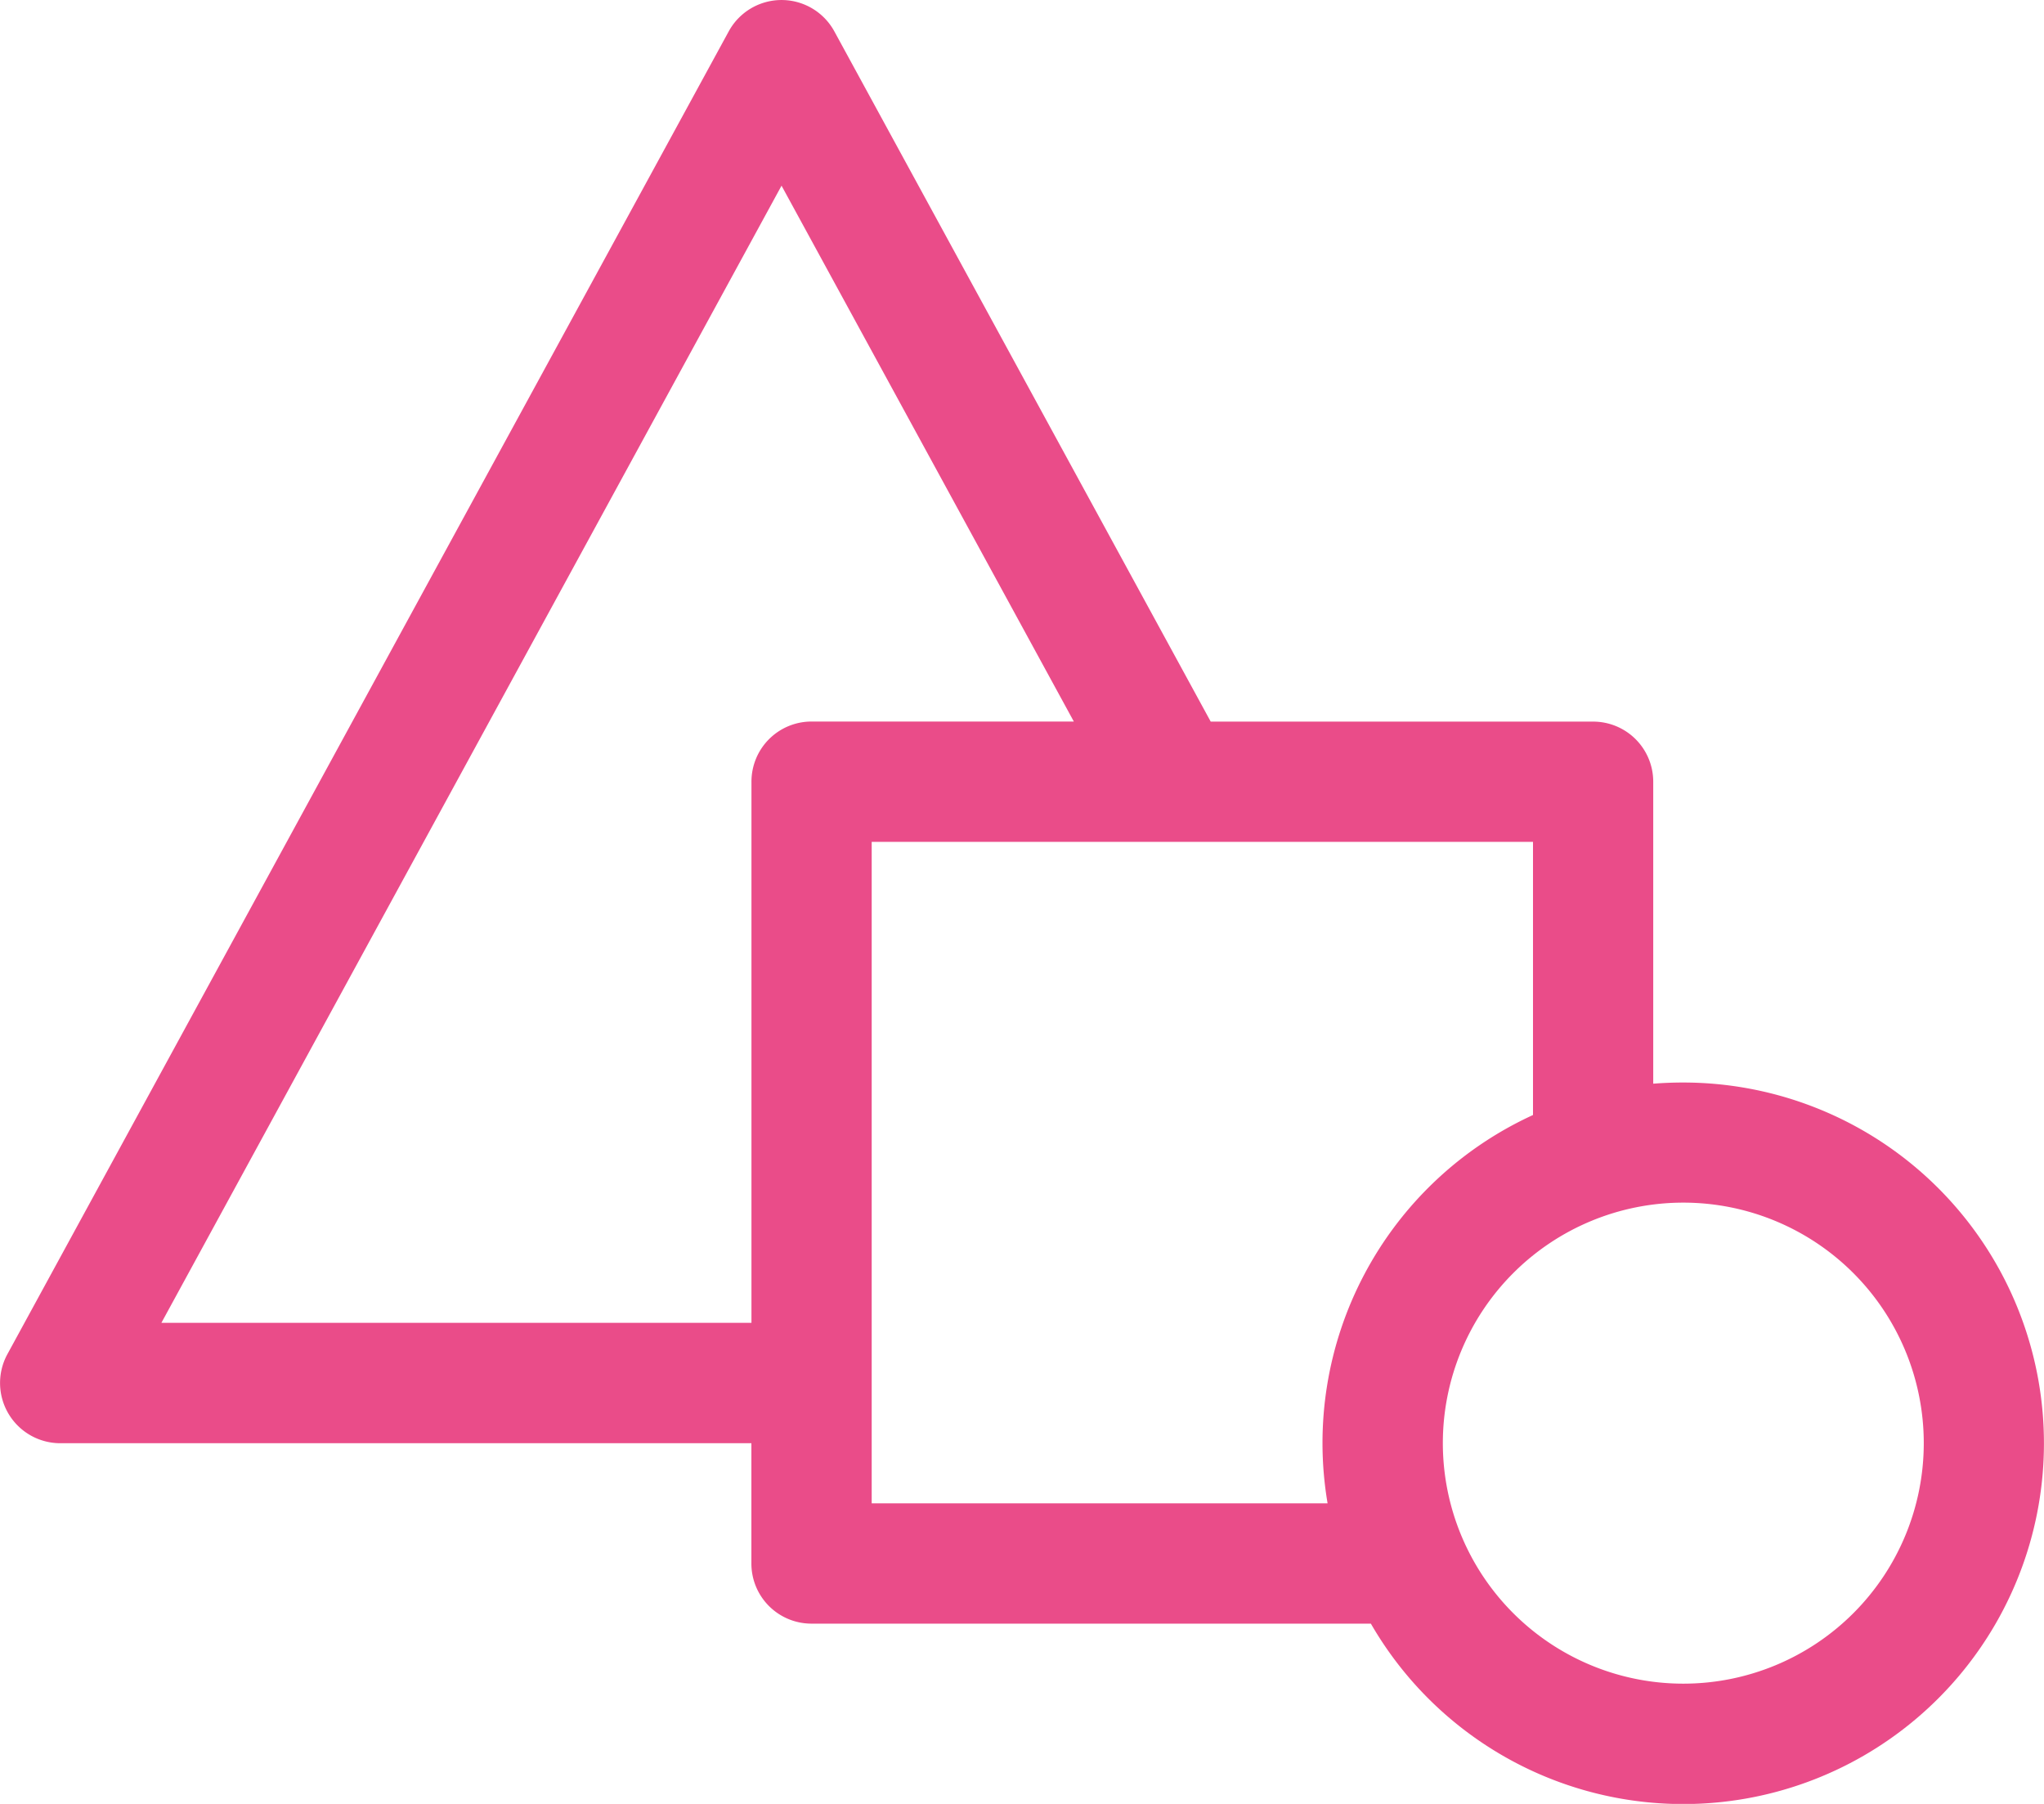 <svg _ngcontent-lqp-c402="" xmlns="http://www.w3.org/2000/svg" width="28" height="24.706" viewBox="0 0 28 24.706"><path _ngcontent-lqp-c402="" fill-rule="evenodd" d="M16.585 9.883h5.238a.823.823 0 0 1 .824.824v4.135q.204-.016.412-.016a4.941 4.941 0 1 1-4.28 7.411h-7.662a.823.823 0 0 1-.824-.824v-1.647H.824a.825.825 0 0 1-.723-1.219L9.983.429a.824.824 0 0 1 1.446 0zm6.474 13.176a3.294 3.294 0 1 0 0-6.588 3.294 3.294 0 0 0 0 6.588M21 11.53h-9.059v9.059h6.245A4.94 4.94 0 0 1 21 15.271zM10.706 2.543 2.211 18.117h8.083v-7.411a.823.823 0 0 1 .824-.824h3.592z" fill="#ea4c89"></path></svg>